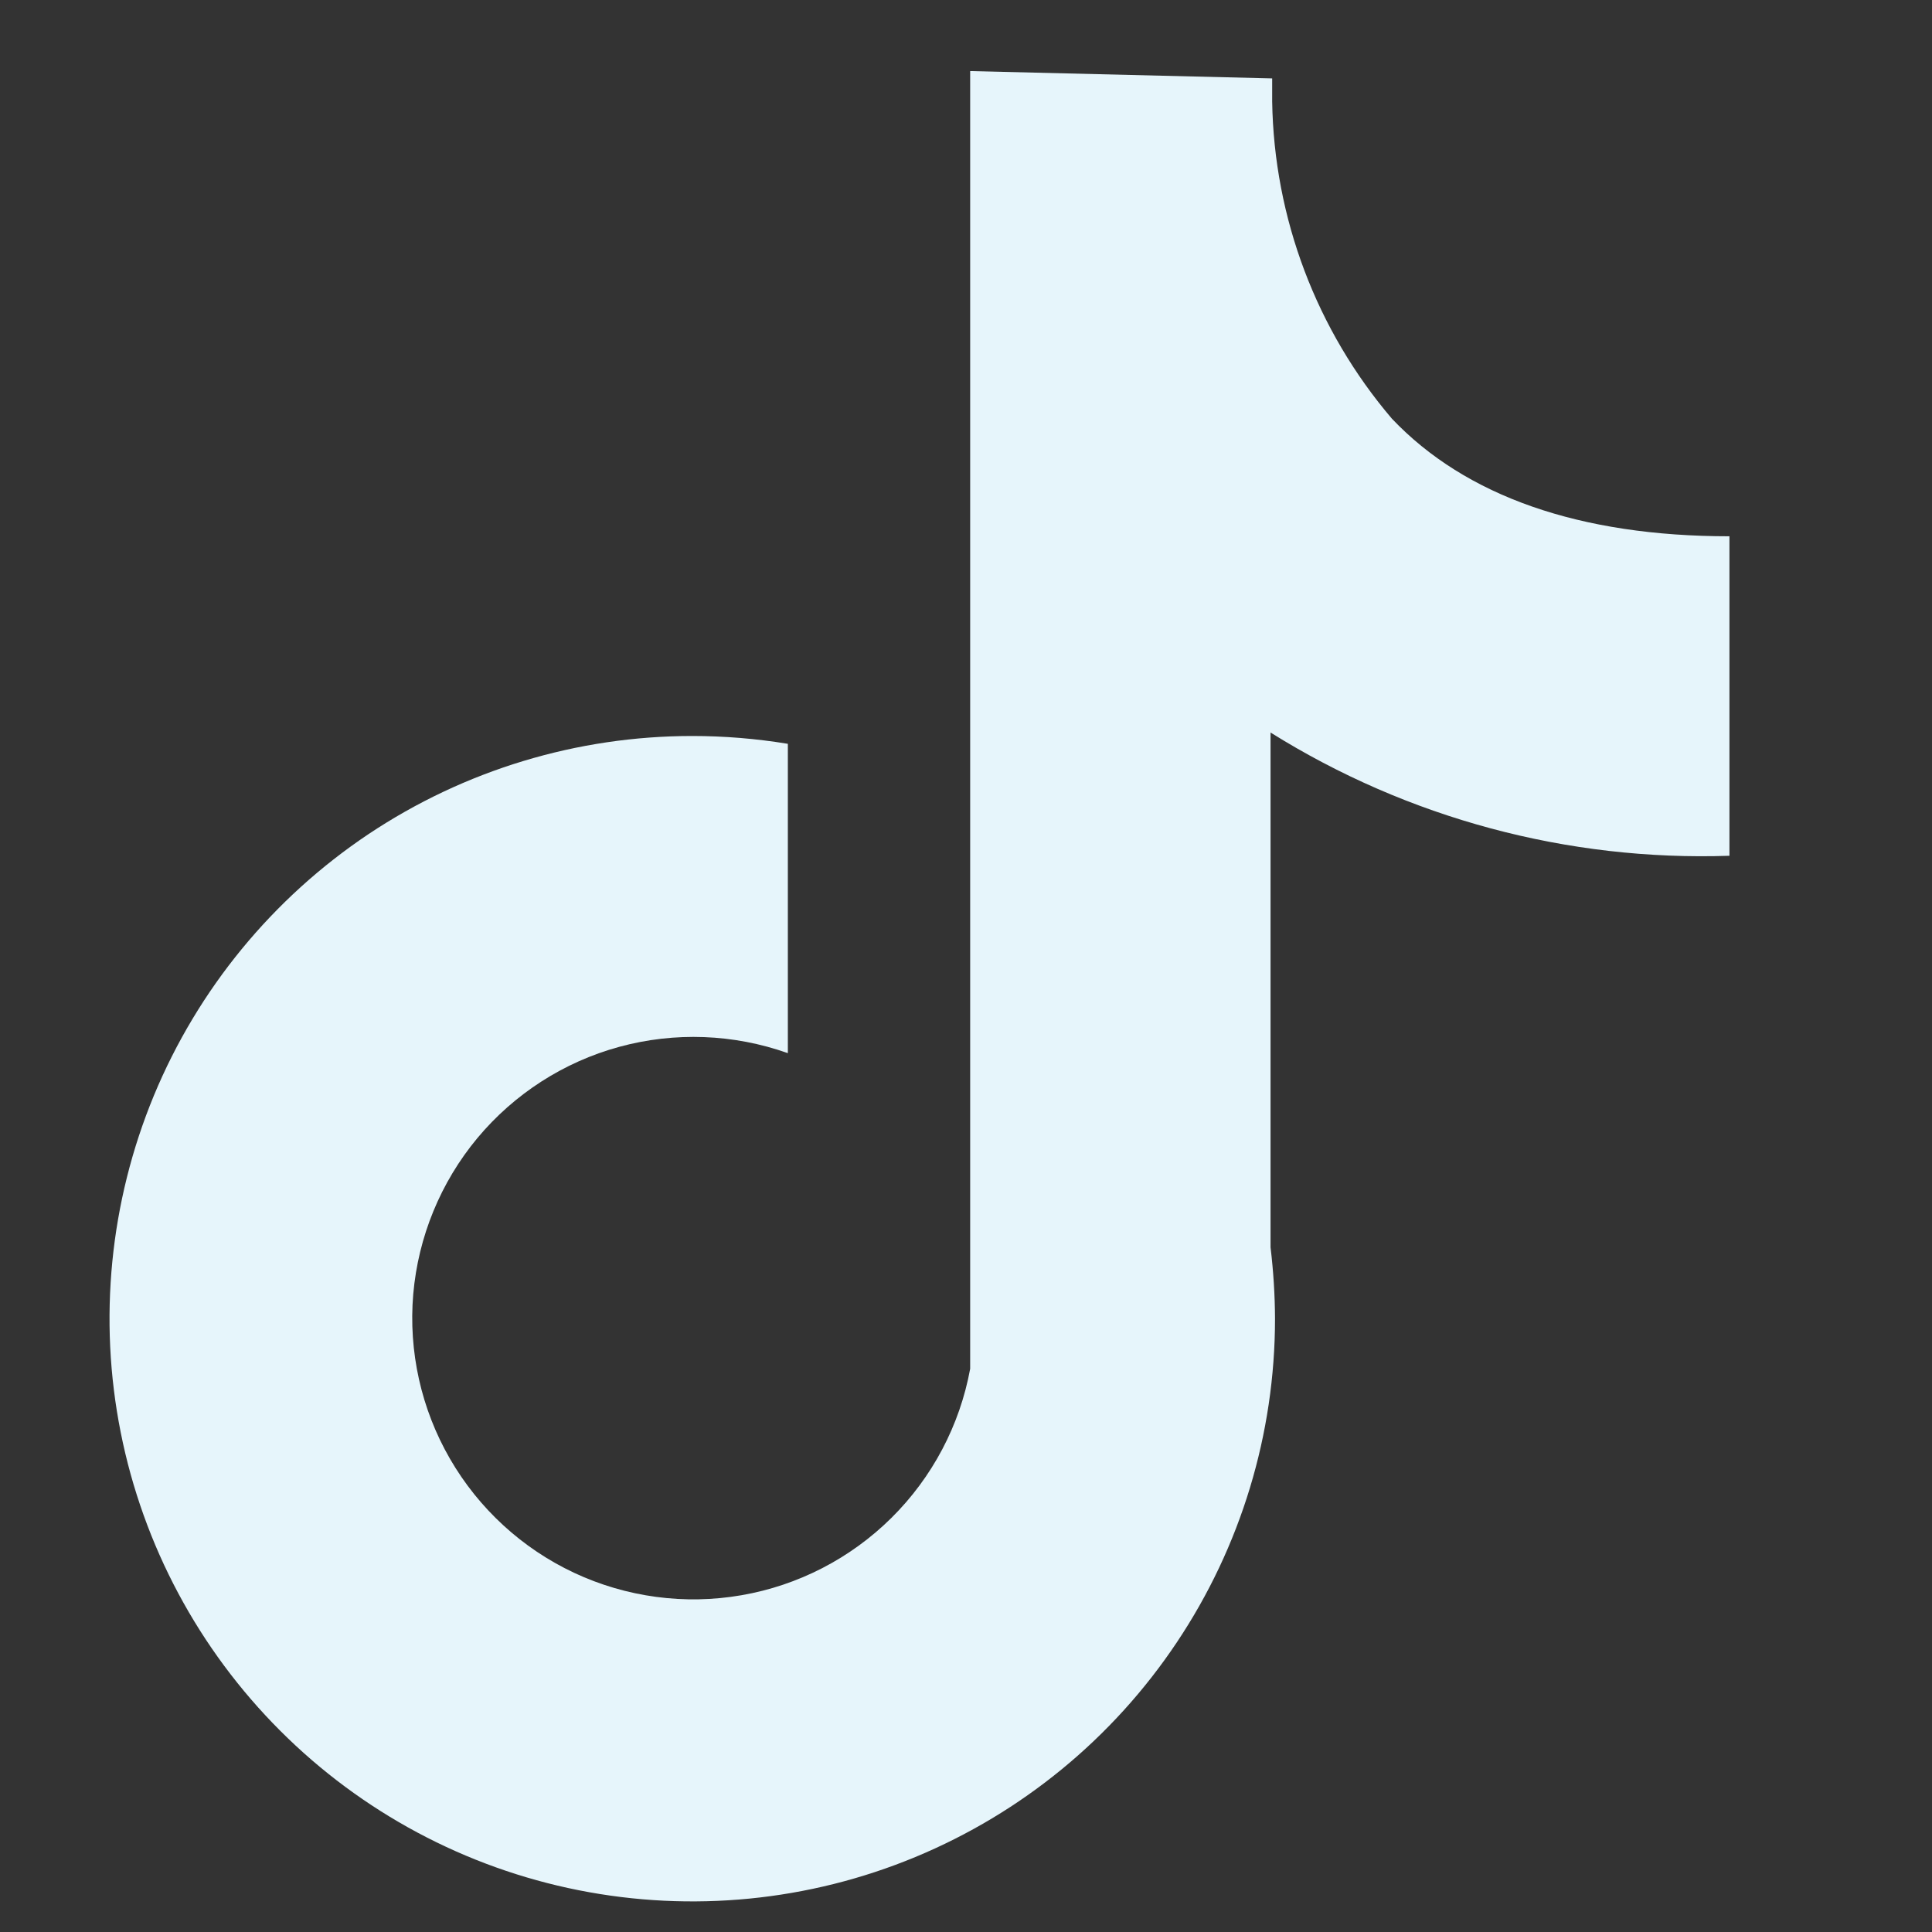 <svg width="19" height="19" viewBox="0 0 19 19" fill="none" xmlns="http://www.w3.org/2000/svg">
<rect x="0" y="0" width="19" height="19" fill="#333333" stroke="none"/>
<g clip-path="url(#clip0_137_180)">
<path d="M17.008 8.416V5.274C15.537 5.274 14.414 4.881 13.689 4.118C12.946 3.247 12.529 2.143 12.511 0.998V0.771L9.541 0.699C9.541 0.699 9.541 0.826 9.541 0.998V13.461C9.439 14.018 9.168 14.53 8.766 14.928C8.364 15.326 7.849 15.592 7.292 15.688C6.734 15.785 6.16 15.708 5.647 15.468C5.135 15.228 4.708 14.836 4.425 14.346C4.142 13.856 4.016 13.291 4.064 12.727C4.113 12.163 4.333 11.627 4.695 11.192C5.057 10.758 5.544 10.444 6.09 10.295C6.636 10.146 7.215 10.168 7.748 10.357V7.315C7.437 7.264 7.123 7.238 6.808 7.238C5.675 7.238 4.567 7.574 3.624 8.203C2.682 8.833 1.947 9.728 1.513 10.775C1.08 11.822 0.966 12.975 1.187 14.086C1.408 15.198 1.954 16.219 2.756 17.021C3.557 17.822 4.578 18.368 5.69 18.589C6.802 18.81 7.954 18.697 9.001 18.263C10.048 17.829 10.943 17.095 11.573 16.152C12.203 15.21 12.539 14.102 12.539 12.968C12.538 12.734 12.523 12.499 12.495 12.266V7.204C13.845 8.048 15.417 8.47 17.008 8.416Z" fill="#E6F5FB"/>
</g>
<defs>
<clipPath id="clip0_137_180">
<rect width="18" height="18" fill="white" transform="translate(0.077 0.699)"/>
</clipPath>
</defs>
</svg>
